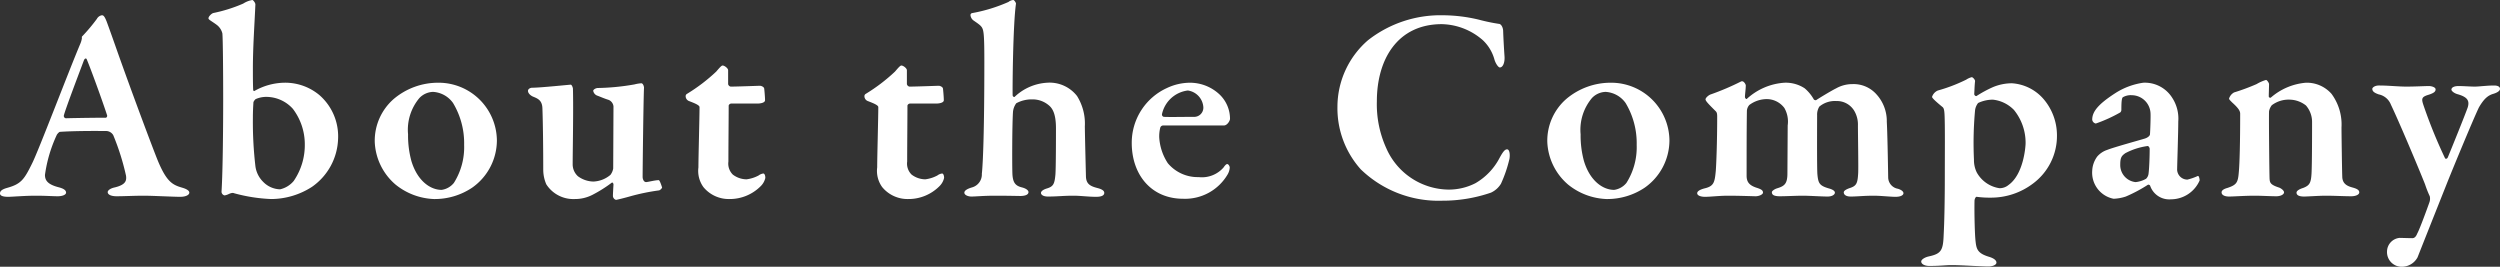 <svg viewBox="0 0 180.12 19.22" height="19.22" width="180.12" xmlns="http://www.w3.org/2000/svg">
  <rect x="0" y="0" width="180.12" height="19.22" fill="#333333" stroke="none"/>
  <path fill="#fff" transform="translate(0.22 14.1)" d="M7.12-13a.5.5,0,0,0-.36.26A12.669,12.669,0,0,1,5.72-11.5c-.06.04-.04.1-.04.16a1.551,1.551,0,0,1-.1.36C4.74-9,2.58-3.3,2.1-2.34,1.52-1.16,1.3-.84.28-.56c-.42.12-.5.26-.5.4,0,.12.12.24.58.24C.66.08,1.56,0,2.34,0c.74,0,1.24.04,1.6.04.32,0,.6-.1.6-.26,0-.18-.18-.3-.58-.4-.74-.2-.94-.48-.94-.88a10.037,10.037,0,0,1,.86-2.9c.04-.06.16-.2.22-.2.28-.02,1.24-.08,3.36-.06a.6.6,0,0,1,.48.3,17.389,17.389,0,0,1,.92,2.92c.04.32.02.64-.8.84-.38.08-.52.24-.52.34,0,.18.24.3.64.3C8.7.04,9.48,0,10.14,0c.62,0,2.12.08,2.62.08.46,0,.66-.16.66-.3s-.18-.26-.52-.36c-.68-.2-1.12-.4-1.78-2.02-.4-1-1.76-4.62-2.86-7.72-.26-.74-.62-1.76-.8-2.24C7.3-12.96,7.22-13,7.12-13Zm.3,7.38c-.64,0-2.12.02-2.9.04a.168.168,0,0,1-.14-.2c.12-.48,1.08-3,1.44-3.96.06-.16.18-.2.22-.06.28.66,1.16,3.08,1.46,4.02A.156.156,0,0,1,7.42-5.62ZM24.14-4.14a3.936,3.936,0,0,0-1.36-3.12,3.854,3.854,0,0,0-2.56-.88,4.507,4.507,0,0,0-2.12.6s-.08,0-.08-.1C18-8.08,18-8.7,18-9.16c0-1.56.12-3.2.18-4.62,0-.12-.16-.32-.22-.32a1.78,1.78,0,0,0-.66.26,10.8,10.8,0,0,1-2.16.68c-.12.04-.34.24-.34.38,0,.1.2.18.58.46a1.107,1.107,0,0,1,.42.62c.04.3.06,2.84.06,4.74,0,1.64-.02,5.12-.12,6.68a.281.281,0,0,0,.22.26,1.159,1.159,0,0,0,.26-.08c.2-.1.34-.12.42-.08a11.719,11.719,0,0,0,2.68.42,5.457,5.457,0,0,0,2.94-.88A4.384,4.384,0,0,0,24.14-4.14Zm-2.4.4a4.576,4.576,0,0,1-.8,2.68,1.8,1.8,0,0,1-.98.6A1.757,1.757,0,0,1,18.74-1a1.923,1.923,0,0,1-.56-1.14A27.615,27.615,0,0,1,18-5.62c0-.42.02-.82.04-1.12a.567.567,0,0,1,.16-.22,1.9,1.9,0,0,1,.78-.16,2.585,2.585,0,0,1,1.9.86A4.216,4.216,0,0,1,21.74-3.74Zm9.62-4.4a4.949,4.949,0,0,0-3.2,1.16,3.988,3.988,0,0,0-1.38,3.1A4.267,4.267,0,0,0,28.28-.8,4.673,4.673,0,0,0,31.04.24,4.836,4.836,0,0,0,33.8-.58a4.174,4.174,0,0,0,1.78-3.4A4.2,4.2,0,0,0,31.36-8.14Zm-.38.66a1.9,1.9,0,0,1,1.44.8,5.621,5.621,0,0,1,.8,3.02,4.813,4.813,0,0,1-.74,2.74,1.387,1.387,0,0,1-.88.5c-.84,0-1.76-.68-2.18-2.08a7,7,0,0,1-.24-1.92A3.554,3.554,0,0,1,30-7.04,1.411,1.411,0,0,1,30.98-7.48ZM42.54-1.02a1.937,1.937,0,0,1-1.12-.38,1.16,1.16,0,0,1-.38-.86c0-.92.06-3.92.02-5.44,0-.08-.08-.3-.16-.3s-2.2.22-2.76.22c-.2,0-.32.12-.32.22,0,.18.18.34.36.42.34.14.66.26.68.84.04,1.06.06,3,.06,4.42a2.644,2.644,0,0,0,.22,1.06A2.308,2.308,0,0,0,41.18.24a2.742,2.742,0,0,0,1.28-.3,9.645,9.645,0,0,0,1.4-.88c.04-.04.12.04.12.14-.02.34-.04.7-.04.82a.307.307,0,0,0,.22.28c.06,0,.7-.16,1.04-.26a15.314,15.314,0,0,1,2.04-.42c.1,0,.26-.18.24-.22-.02-.06-.16-.52-.24-.52-.26,0-.7.12-.9.14-.22,0-.26-.3-.26-.36,0-.64.06-5.72.1-6.44,0-.08-.06-.32-.2-.32a2.646,2.646,0,0,0-.48.08,16.608,16.608,0,0,1-2.64.26c-.16,0-.34.12-.34.2a.454.454,0,0,0,.32.36c.26.1.48.2.8.3a.573.573,0,0,1,.34.46l-.02,4.48a1.046,1.046,0,0,1-.2.46A2.029,2.029,0,0,1,42.54-1.02Zm9.88-6.84a.236.236,0,0,1-.18-.18v-1c0-.14-.26-.34-.4-.34-.08,0-.22.16-.46.44a12.588,12.588,0,0,1-2.1,1.6.191.191,0,0,0-.1.18.378.378,0,0,0,.24.34c.42.16.76.3.76.44,0,.7-.08,3.6-.08,4.34a1.99,1.99,0,0,0,.36,1.42,2.361,2.361,0,0,0,1.86.86A3.144,3.144,0,0,0,54.6-.7a1.2,1.2,0,0,0,.32-.58c0-.22-.08-.32-.14-.32a.7.7,0,0,0-.34.14,2.473,2.473,0,0,1-.88.28,1.658,1.658,0,0,1-.98-.34,1.11,1.11,0,0,1-.32-.94c0-1.18.02-3.04.02-4.04a.206.206,0,0,1,.2-.14h1.9c.14,0,.52-.04.52-.24,0-.24-.06-.88-.06-.82,0-.14-.22-.22-.3-.22S52.86-7.86,52.42-7.86Zm12.88,0a.236.236,0,0,1-.18-.18v-1c0-.14-.26-.34-.4-.34-.08,0-.22.16-.46.44a12.588,12.588,0,0,1-2.1,1.6.191.191,0,0,0-.1.18.378.378,0,0,0,.24.34c.42.16.76.3.76.44,0,.7-.08,3.6-.08,4.34a1.99,1.99,0,0,0,.36,1.42A2.361,2.361,0,0,0,65.2.24,3.144,3.144,0,0,0,67.48-.7a1.2,1.2,0,0,0,.32-.58c0-.22-.08-.32-.14-.32a.7.7,0,0,0-.34.14,2.473,2.473,0,0,1-.88.28,1.659,1.659,0,0,1-.98-.34,1.11,1.11,0,0,1-.32-.94c0-1.18.02-3.04.02-4.04a.206.206,0,0,1,.2-.14h1.9c.14,0,.52-.04.52-.24,0-.24-.06-.88-.06-.82,0-.14-.22-.22-.3-.22S65.74-7.86,65.3-7.86Zm9.92-.28a3.7,3.7,0,0,0-2.34,1.02c-.06.04-.14-.06-.14-.1-.02-.34.02-5.12.24-6.62,0-.06-.12-.26-.2-.26a.638.638,0,0,0-.34.14,11.422,11.422,0,0,1-2.6.8.15.15,0,0,0-.14.14.542.542,0,0,0,.2.38c.54.38.68.44.74.9.06.4.06,1.48.06,2.14,0,5-.1,7.32-.18,8.02a.968.968,0,0,1-.7.98c-.42.12-.56.26-.56.38,0,.18.28.28.5.28.34,0,.88-.06,1.72-.06.94,0,1.66.02,1.82.02.26,0,.58-.06.58-.28,0-.12-.16-.26-.48-.34-.48-.12-.66-.36-.68-1.04-.02-.58-.02-3.28.04-4.34A1.24,1.24,0,0,1,73-6.66a2.313,2.313,0,0,1,1.14-.28,1.809,1.809,0,0,1,1.22.44c.26.22.5.62.5,1.64,0,.4,0,2.9-.04,3.34-.06.66-.14.86-.62,1-.26.08-.42.2-.42.32s.14.26.5.26c.7,0,1.1-.06,1.84-.06.52,0,1.06.08,1.64.08.42,0,.58-.12.58-.28,0-.14-.12-.26-.52-.36-.54-.14-.78-.32-.8-.82-.02-.88-.06-2.34-.08-3.6a3.752,3.752,0,0,0-.56-2.2A2.506,2.506,0,0,0,75.22-8.14Zm10.28,0a3.936,3.936,0,0,0-1.64.38A4.33,4.33,0,0,0,81.32-3.8c0,2.28,1.4,4.02,3.7,4.02a3.55,3.55,0,0,0,3.2-1.74,1.111,1.111,0,0,0,.16-.5c0-.12-.1-.26-.18-.26s-.18.12-.26.24a2.068,2.068,0,0,1-1.8.7,2.809,2.809,0,0,1-2.22-1A3.8,3.8,0,0,1,83.3-4.2a2.554,2.554,0,0,1,.08-.72.225.225,0,0,1,.22-.14h4.36c.24,0,.44-.34.44-.48a2.429,2.429,0,0,0-.76-1.76A3.113,3.113,0,0,0,85.5-8.14Zm-.14.56a1.3,1.3,0,0,1,1.12,1.22.664.664,0,0,1-.7.68c-1,0-1.62.02-2.14,0a.168.168,0,0,1-.14-.2A2.176,2.176,0,0,1,85.36-7.58ZM103.74-13a8.461,8.461,0,0,0-5.4,1.8,6.348,6.348,0,0,0-2.2,4.8,6.59,6.59,0,0,0,1.68,4.5A8.058,8.058,0,0,0,103.7.36a10.714,10.714,0,0,0,3.5-.58,1.647,1.647,0,0,0,.72-.64,9.317,9.317,0,0,0,.6-1.74c.06-.22.06-.74-.16-.74-.16,0-.3.18-.54.62A4.5,4.5,0,0,1,106.08-.9a4.208,4.208,0,0,1-1.94.46,4.963,4.963,0,0,1-4.48-2.98,7.641,7.641,0,0,1-.68-3.38c0-3.04,1.5-5.56,4.68-5.56a4.628,4.628,0,0,1,2.96,1.16,3.01,3.01,0,0,1,.84,1.42c.1.3.28.54.38.54.22,0,.36-.34.34-.76-.04-.58-.08-1.28-.1-1.84,0-.3-.16-.54-.3-.54a13.2,13.2,0,0,1-1.44-.3A11.273,11.273,0,0,0,103.74-13Zm12.1,4.86a4.949,4.949,0,0,0-3.2,1.16,3.988,3.988,0,0,0-1.38,3.1,4.267,4.267,0,0,0,1.5,3.08A4.673,4.673,0,0,0,115.52.24a4.836,4.836,0,0,0,2.76-.82,4.174,4.174,0,0,0,1.78-3.4A4.2,4.2,0,0,0,115.84-8.14Zm-.38.66a1.9,1.9,0,0,1,1.44.8,5.621,5.621,0,0,1,.8,3.02,4.813,4.813,0,0,1-.74,2.74,1.387,1.387,0,0,1-.88.5c-.84,0-1.76-.68-2.18-2.08a7,7,0,0,1-.24-1.92,3.554,3.554,0,0,1,.82-2.62A1.411,1.411,0,0,1,115.46-7.48Zm7.2.54c0,.12.24.36.72.84.12.1.12.26.12.44,0,1.76-.06,3.32-.1,3.86-.08.86-.14,1.12-.84,1.28-.36.1-.5.22-.5.34,0,.18.28.26.56.26.42,0,1.02-.08,1.68-.08.76,0,1.88.04,1.96.04.28,0,.54-.14.54-.26,0-.16-.1-.24-.48-.36-.54-.18-.7-.44-.7-.86,0-1.52,0-3.34.02-4.64a.686.686,0,0,1,.18-.46,2.125,2.125,0,0,1,1.22-.42,1.588,1.588,0,0,1,1.3.64,1.979,1.979,0,0,1,.24,1.26l-.02,3.44c0,.72-.18.92-.72,1.08-.26.08-.4.22-.4.28,0,.16.08.3.58.3.42,0,1.22-.04,1.64-.04.46,0,1.36.06,1.8.06.32,0,.52-.14.52-.28s-.2-.24-.42-.3c-.7-.2-.78-.38-.84-1.02-.04-.44-.02-4.12-.02-4.26a1.09,1.09,0,0,1,.16-.62,1.74,1.74,0,0,1,1.22-.4,1.451,1.451,0,0,1,1.28.68,1.939,1.939,0,0,1,.28,1.08c0,.66.04,2.88.02,3.4-.04.78-.12.96-.64,1.12-.22.08-.4.18-.4.3,0,.14.12.3.5.3.46,0,.96-.06,1.64-.06.54,0,1.2.08,1.6.08.36,0,.56-.12.56-.26,0-.12-.14-.24-.4-.32a.843.843,0,0,1-.7-.8c-.02-1.28-.06-3.36-.1-4.02a2.864,2.864,0,0,0-.76-2,2.2,2.2,0,0,0-1.72-.72,2.375,2.375,0,0,0-1.16.3c-.4.2-1.22.7-1.46.86-.02,0-.12,0-.16-.06a2.894,2.894,0,0,0-.66-.8,2.487,2.487,0,0,0-1.46-.4,4.44,4.44,0,0,0-2.7,1.16c-.06.06-.14-.08-.14-.12,0-.2.06-.58.06-.86a.47.47,0,0,0-.18-.26.181.181,0,0,0-.18,0,18.421,18.421,0,0,1-2.16.92C122.9-7.26,122.66-7.06,122.66-6.94ZM144.74-8.1a3.566,3.566,0,0,0-1.38.28,8.887,8.887,0,0,0-1.18.64c-.06.02-.16-.06-.16-.14.02-.32.02-.58.06-.94,0-.1-.16-.28-.24-.28a1.312,1.312,0,0,0-.4.18,11.592,11.592,0,0,1-2.04.78.751.751,0,0,0-.42.46c0,.1.4.44.74.72.08.06.14.14.16.56.04.76.02,3,.02,4.34,0,2.02-.04,3.56-.08,4.26-.04,1.18-.16,1.42-1.1,1.62-.32.08-.52.24-.52.36,0,.18.24.32.58.32.86,0,1.12-.06,1.62-.06.72,0,2.1.1,2.66.1.24,0,.56-.1.56-.28,0-.14-.14-.3-.54-.42-.8-.24-.9-.54-.96-1.08-.06-.44-.1-2.06-.08-2.96,0-.1.08-.3.16-.28a6.754,6.754,0,0,0,.98.06,5.006,5.006,0,0,0,3.08-1.02,4.274,4.274,0,0,0,1.72-3.48A4.02,4.02,0,0,0,147-6.98,3.286,3.286,0,0,0,144.74-8.1Zm-1.38,1.18a2.488,2.488,0,0,1,1.52.74,3.744,3.744,0,0,1,.84,2.38c0,.32-.16,2.26-1.22,3.02a1,1,0,0,1-.66.24,2.253,2.253,0,0,1-1.64-1.14,2.022,2.022,0,0,1-.2-.92,25.769,25.769,0,0,1,.08-3.56,1.058,1.058,0,0,1,.22-.52A2.507,2.507,0,0,1,143.36-6.92ZM154.2-8.14a5.046,5.046,0,0,0-2,.74c-1.24.8-1.68,1.34-1.68,1.92a.319.319,0,0,0,.26.28,10.467,10.467,0,0,0,1.76-.8.253.253,0,0,0,.08-.18c0-.68.04-.88.12-.92a1.126,1.126,0,0,1,.64-.14,1.364,1.364,0,0,1,1.34,1.28c.02.26-.02,1.36-.04,1.54,0,.08-.12.22-.36.3-.46.14-2.28.64-2.72.82a1.617,1.617,0,0,0-.72.48,1.852,1.852,0,0,0-.36,1.02A1.913,1.913,0,0,0,152.06.22a3.12,3.12,0,0,0,.88-.16,10.574,10.574,0,0,0,1.58-.84c.04-.04.16,0,.18.08a1.454,1.454,0,0,0,1.5.96,2.26,2.26,0,0,0,2.06-1.36.785.785,0,0,0-.06-.28c-.04-.04-.06-.06-.12-.02a4.167,4.167,0,0,1-.7.24.74.74,0,0,1-.74-.8c0-.22.08-2.6.08-3.38a2.744,2.744,0,0,0-.44-1.72A2.325,2.325,0,0,0,154.2-8.14Zm-.56,7.16a1.235,1.235,0,0,1-1.1-1.28c0-.52.12-.62.36-.8a4.776,4.776,0,0,1,1.62-.52c.06,0,.14.12.14.2,0,.66-.04,1.5-.08,1.78a.613.613,0,0,1-.18.38A1.87,1.87,0,0,1,153.64-.98ZM160.38-7c0,.06.06.12.22.28.44.4.58.6.58.82,0,2.02-.04,3.62-.1,4.22-.06.74-.16.9-.82,1.12-.22.06-.42.16-.42.32,0,.18.2.3.54.3S161.5,0,162.24,0c.42,0,1.16.04,1.54.04.34,0,.56-.14.56-.28,0-.12-.16-.26-.34-.34-.62-.2-.68-.34-.7-.62-.02-.24-.06-4.54-.04-4.88a.993.993,0,0,1,.2-.44,2.017,2.017,0,0,1,1.32-.4,1.954,1.954,0,0,1,1.14.42,1.808,1.808,0,0,1,.44,1.2c0,.58,0,3.06-.04,3.72s-.14.84-.6,1.02c-.26.08-.48.2-.48.34,0,.22.26.28.54.28S166.86,0,167.36,0c.56,0,1.34.04,1.82.04.34,0,.58-.12.58-.28s-.14-.26-.52-.36c-.52-.14-.66-.38-.7-.68-.02-.28-.06-3.22-.06-3.64a3.715,3.715,0,0,0-.72-2.42,2.372,2.372,0,0,0-1.84-.8,4.4,4.4,0,0,0-2.54,1.08s-.14.02-.14-.1c0-.18.02-.66.02-.88,0-.08-.14-.3-.22-.3a2.98,2.98,0,0,0-.68.3,15.237,15.237,0,0,1-1.62.6A.761.761,0,0,0,160.38-7Zm10.32-.7c0,.2.18.3.46.4a1.2,1.2,0,0,1,.88.74c.54,1.12,1.96,4.48,2.46,5.74a7.716,7.716,0,0,0,.34.86.77.77,0,0,1-.02.42c-.14.4-.7,1.94-.88,2.26-.08.2-.18.34-.36.34-.22,0-.8-.02-.92-.02a1,1,0,0,0-.9.98,1.056,1.056,0,0,0,1.06,1.1,1.289,1.289,0,0,0,1.14-.68c.64-1.62,1.5-3.78,2.16-5.44.36-.9,1.82-4.44,2.26-5.36.34-.58.62-.86,1.04-.98.26-.08.48-.2.48-.36,0-.14-.14-.24-.42-.24-.52,0-1.1.08-1.4.08-.28,0-.8-.04-1.18-.04-.26,0-.5.08-.5.26,0,.08.16.24.42.32.72.2.9.46.76.94-.16.48-1.2,3.04-1.44,3.62-.06.12-.16.12-.2.06a35.623,35.623,0,0,1-1.54-3.78c-.18-.52-.16-.64.38-.8.36-.12.48-.22.48-.38s-.3-.24-.48-.24c-.28,0-1.02.04-1.62.04s-1.28-.08-1.98-.08C170.86-7.94,170.7-7.78,170.7-7.7Z" data-sanitized-data-name="パス 1654" data-name="パス 1654" id="パス_1654"></path>
</svg>
